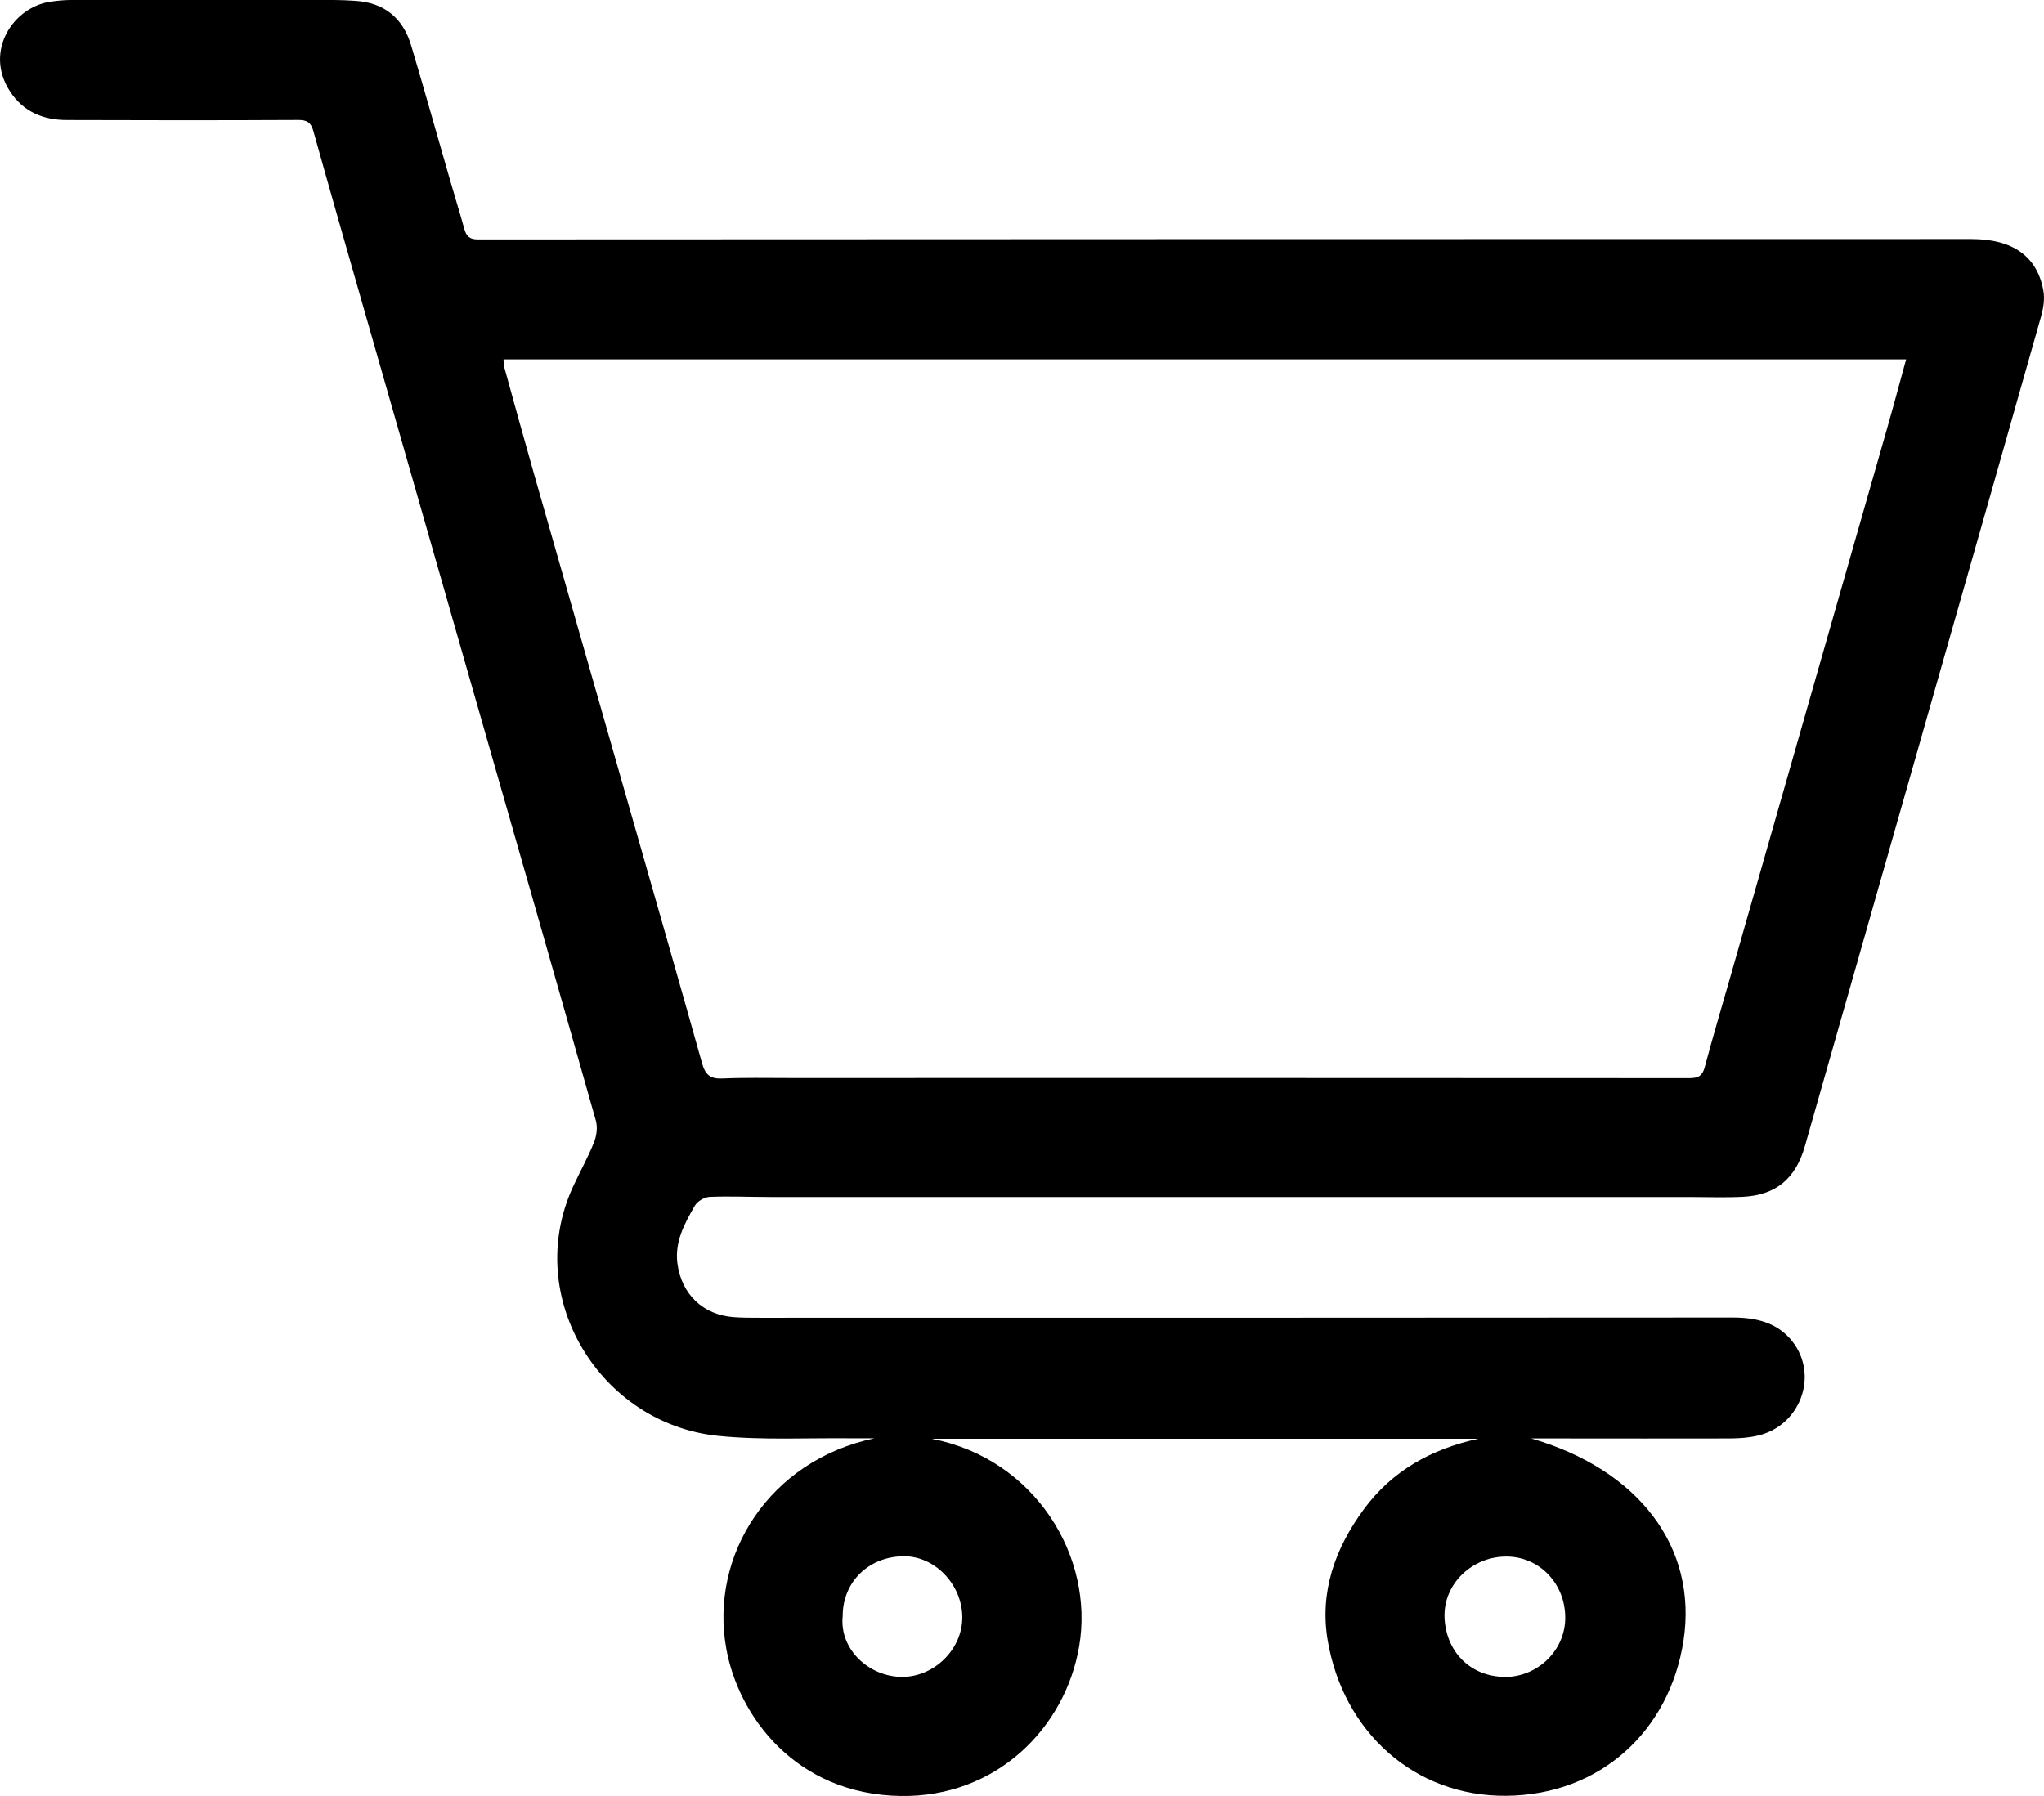 <svg width="33" height="29" viewBox="0 0 33 29" fill="none" xmlns="http://www.w3.org/2000/svg">
<path d="M15.054 23.235C16.718 23.562 17.672 25.143 17.422 26.589C17.196 27.9 16.088 29.025 14.539 29C12.843 28.972 11.922 27.71 11.726 26.623C11.451 25.115 12.419 23.582 14.117 23.225C14 23.225 13.88 23.225 13.762 23.225C13.038 23.216 12.31 23.258 11.592 23.185C9.692 22.991 8.435 20.951 9.248 19.169C9.359 18.926 9.491 18.694 9.59 18.445C9.633 18.34 9.65 18.202 9.62 18.095C8.963 15.772 8.297 13.45 7.632 11.13C7.046 9.083 6.462 7.038 5.876 4.991C5.602 4.034 5.327 3.076 5.06 2.118C5.022 1.981 4.961 1.937 4.818 1.937C3.572 1.943 2.326 1.943 1.08 1.938C0.701 1.938 0.377 1.807 0.161 1.475C-0.26 0.829 0.212 0.113 0.816 0.027C0.926 0.011 1.037 0 1.147 0C2.563 0 3.979 0 5.395 0C5.506 0 5.616 0.006 5.728 0.013C6.201 0.039 6.506 0.289 6.639 0.737C6.853 1.455 7.054 2.174 7.262 2.894C7.339 3.162 7.422 3.429 7.497 3.699C7.529 3.814 7.581 3.866 7.714 3.866C15.753 3.861 23.792 3.861 31.831 3.86C32.494 3.86 32.894 4.139 32.991 4.699C33.013 4.827 32.991 4.972 32.956 5.099C32.413 7.022 31.864 8.943 31.316 10.864C30.59 13.412 29.864 15.959 29.14 18.506C28.992 19.028 28.674 19.3 28.134 19.325C27.848 19.339 27.56 19.328 27.273 19.328C22.326 19.328 17.381 19.328 12.434 19.328C12.108 19.328 11.782 19.312 11.456 19.326C11.372 19.33 11.258 19.397 11.217 19.47C11.052 19.757 10.89 20.049 10.937 20.404C11.003 20.897 11.349 21.232 11.847 21.268C11.983 21.278 12.12 21.278 12.257 21.278C17.497 21.278 22.736 21.278 27.977 21.274C28.352 21.274 28.698 21.355 28.938 21.661C29.369 22.212 29.063 23.029 28.371 23.183C28.233 23.215 28.087 23.225 27.944 23.227C27.017 23.23 26.091 23.227 25.164 23.227C25.035 23.227 24.905 23.227 24.721 23.227C26.454 23.728 27.411 24.98 27.18 26.491C26.955 27.954 25.833 28.984 24.317 28.997C22.832 29.009 21.685 27.962 21.435 26.487C21.303 25.703 21.555 25.004 22.014 24.377C22.474 23.748 23.11 23.397 23.868 23.232H15.054V23.235ZM8.129 5.804C8.134 5.858 8.132 5.902 8.145 5.943C8.3 6.507 8.456 7.071 8.616 7.634C9.187 9.637 9.76 11.639 10.332 13.64C10.668 14.816 11.005 15.992 11.335 17.17C11.385 17.349 11.463 17.423 11.657 17.415C12.021 17.399 12.387 17.407 12.752 17.407C17.593 17.407 22.435 17.405 27.276 17.409C27.419 17.409 27.485 17.372 27.523 17.231C27.648 16.76 27.788 16.292 27.922 15.822C28.767 12.862 29.614 9.904 30.459 6.945C30.566 6.573 30.665 6.199 30.774 5.803H8.129V5.804ZM24.289 27.079C24.828 27.079 25.268 26.651 25.271 26.125C25.272 25.574 24.859 25.14 24.33 25.134C23.769 25.128 23.296 25.577 23.322 26.128C23.349 26.669 23.733 27.069 24.289 27.077V27.079ZM13.605 26.095C13.55 26.636 14.034 27.077 14.565 27.077C15.088 27.077 15.543 26.625 15.536 26.106C15.53 25.58 15.09 25.125 14.589 25.129C14.023 25.134 13.604 25.546 13.605 26.095Z" fill="black"/>
</svg>
